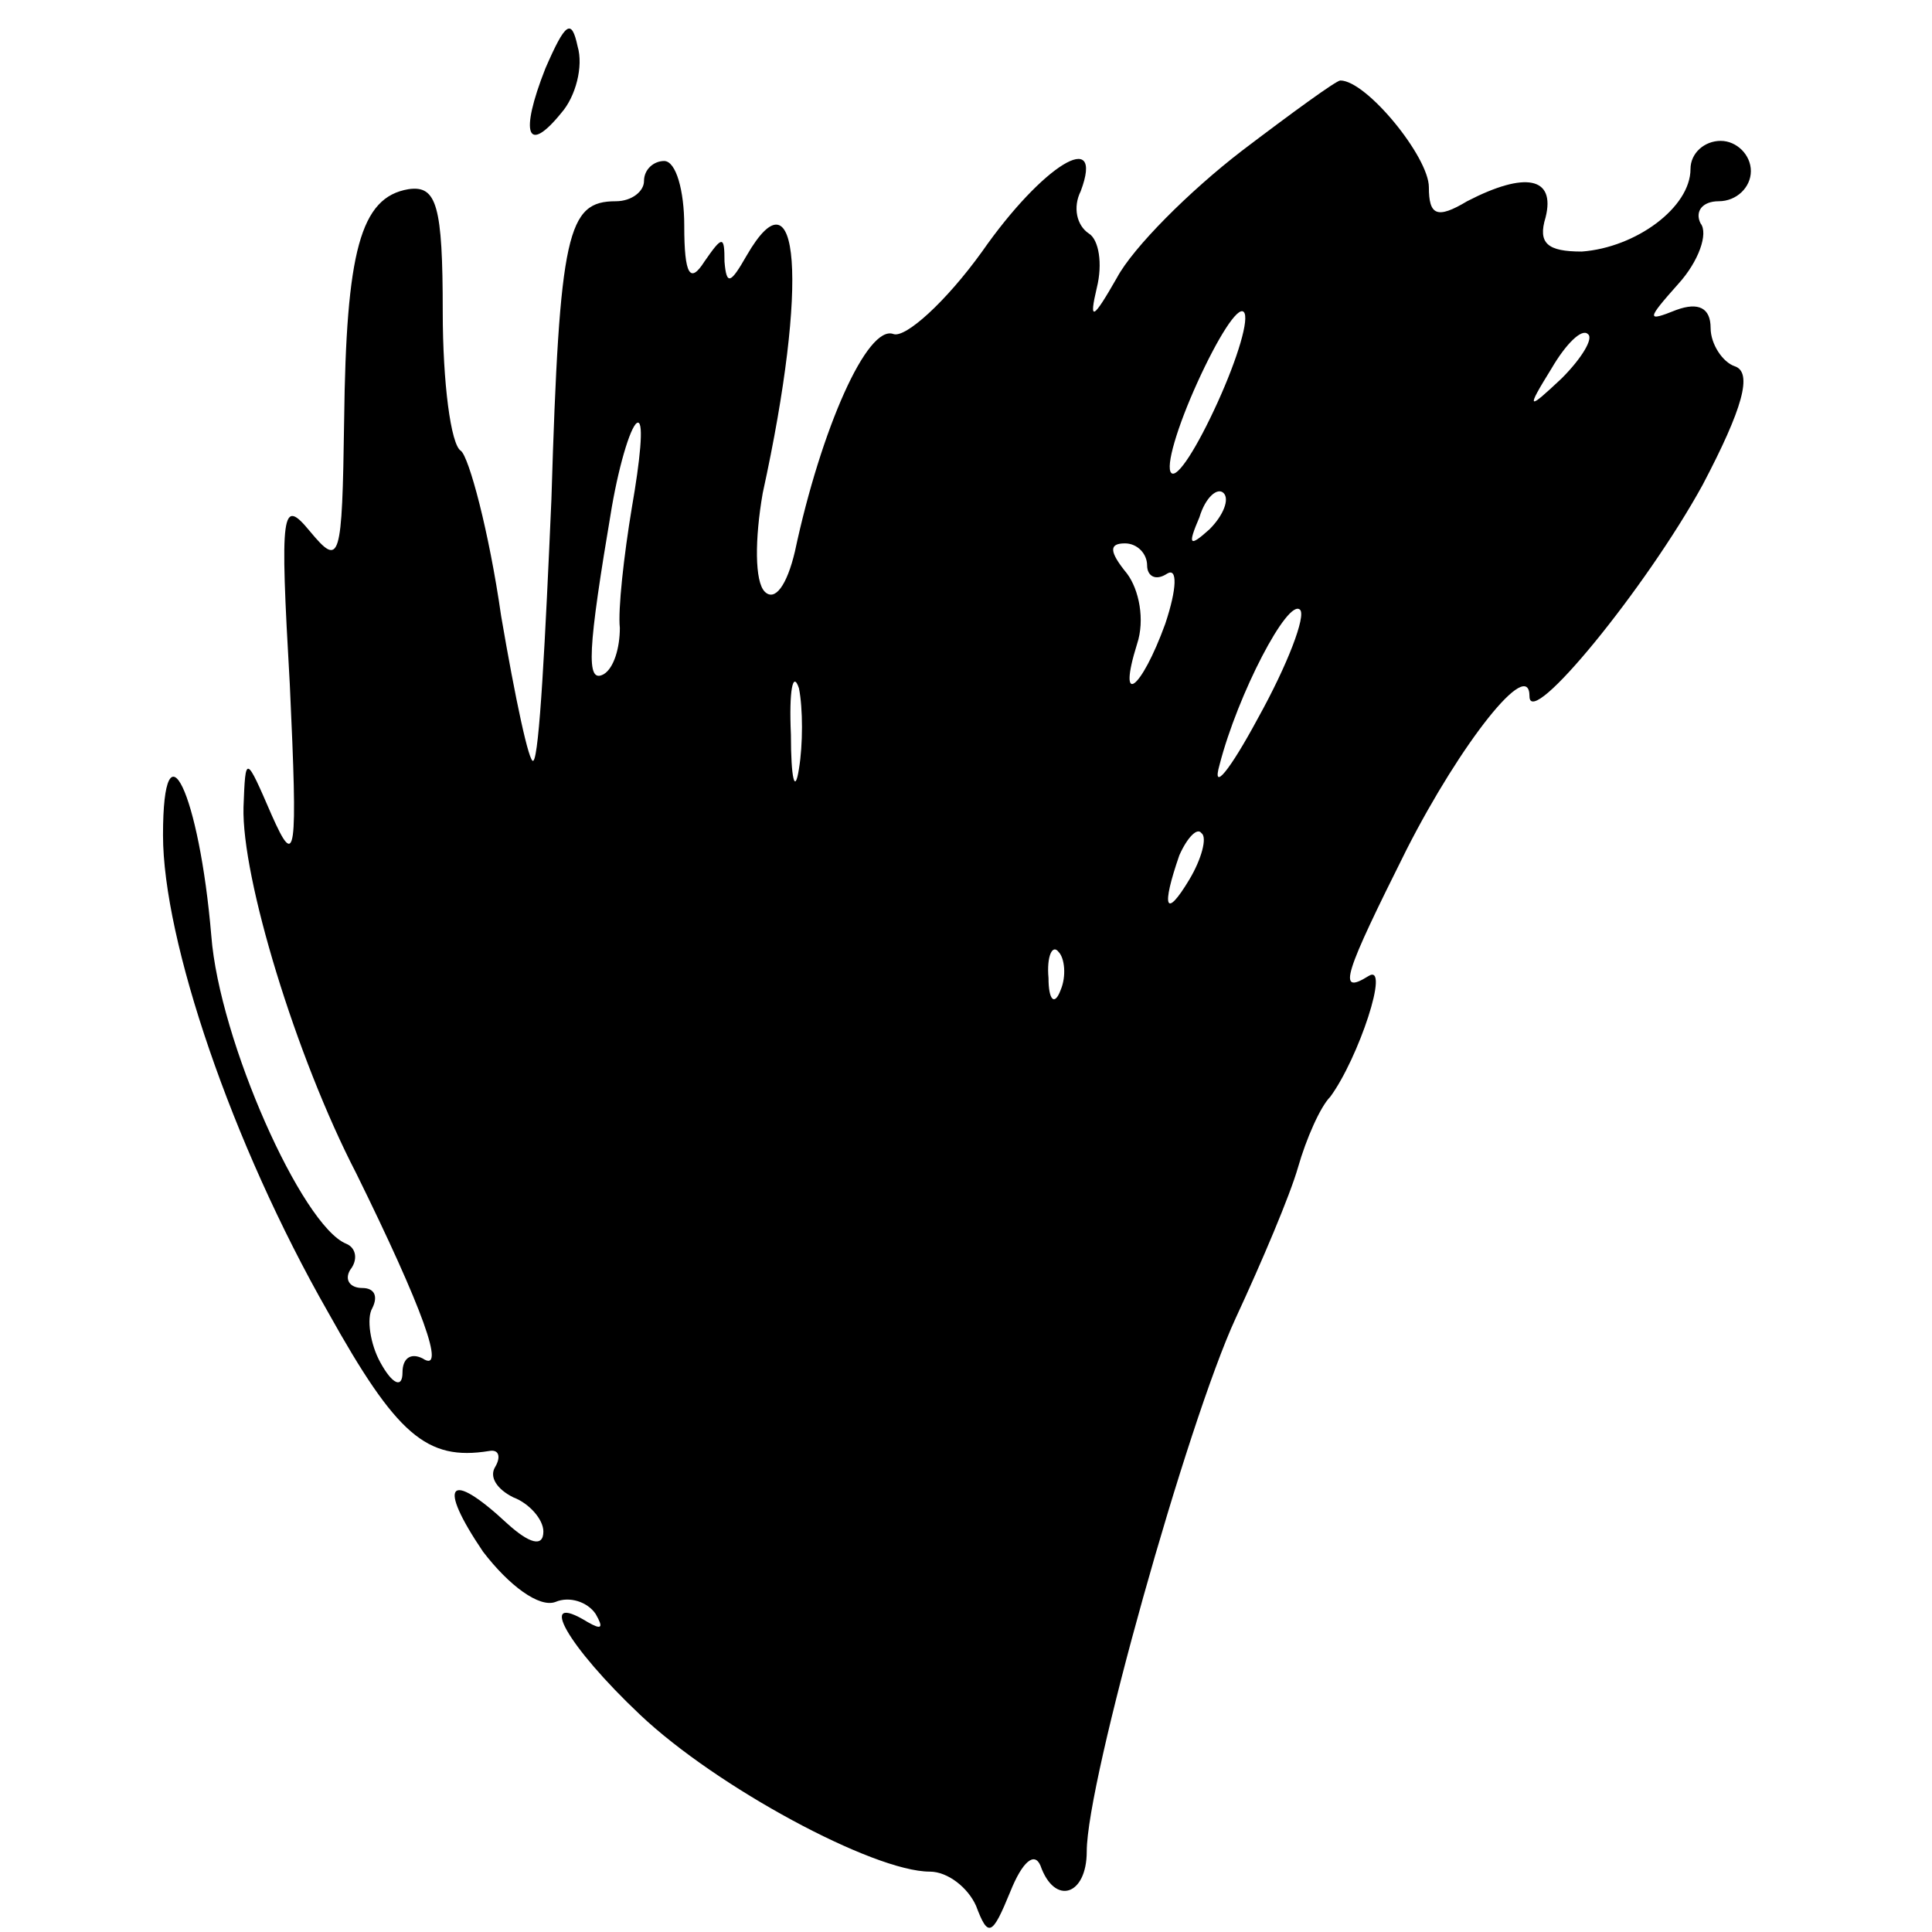 <?xml version="1.0" standalone="no"?>
<!DOCTYPE svg PUBLIC "-//W3C//DTD SVG 20010904//EN"
 "http://www.w3.org/TR/2001/REC-SVG-20010904/DTD/svg10.dtd">
<svg version="1.0" xmlns="http://www.w3.org/2000/svg"
 width="96pt" height="96pt" viewBox="0 0 96 96"
 preserveAspectRatio="xMidYMid meet">
<g transform="translate(0,96) scale(0.1,-0.1)"
fill="#000000" stroke="none">
<path d="M271 926 c-13 -33 -9 -43 8 -22 7 8 11 23 8 33 -3 14 -6 12 -16 -11z"/>
<path d="M617 885 c-26 -20 -54 -48 -62 -63 -12 -21 -14 -22 -10 -5 3 12 1 24
-4 27 -6 4 -8 13 -4 21 12 32 -19 13 -49 -30 -18 -25 -38 -43 -44 -41 -13 5
-36 -47 -49 -108 -4 -17 -10 -25 -15 -20 -5 5 -5 26 -1 49 23 105 18 163 -8
118 -8 -14 -10 -15 -11 -3 0 13 -1 13 -10 0 -7 -11 -10 -7 -10 18 0 17 -4 32
-10 32 -5 0 -10 -4 -10 -10 0 -5 -6 -10 -14 -10 -24 0 -28 -15 -32 -148 -3
-69 -6 -128 -9 -130 -2 -2 -9 31 -16 72 -6 42 -16 79 -20 82 -5 3 -9 34 -9 69
0 53 -3 63 -17 61 -24 -4 -31 -31 -32 -115 -1 -70 -2 -73 -17 -55 -14 17 -15
11 -10 -76 4 -86 3 -92 -9 -65 -13 30 -13 30 -14 4 -1 -35 26 -124 56 -182 33
-67 45 -100 33 -92 -6 3 -10 0 -10 -7 0 -8 -5 -6 -11 5 -5 9 -7 22 -4 27 3 6
1 10 -5 10 -6 0 -9 4 -6 9 4 5 3 11 -2 13 -22 9 -63 101 -67 153 -6 71 -24
109 -24 50 0 -52 34 -153 82 -237 34 -61 49 -74 80 -69 5 1 6 -3 3 -8 -3 -5 1
-11 9 -15 8 -3 15 -11 15 -17 0 -8 -7 -6 -18 4 -29 27 -35 20 -12 -14 13 -17
28 -28 36 -25 7 3 16 0 20 -6 4 -7 3 -8 -4 -4 -26 16 -10 -12 26 -46 38 -36
116 -78 144 -78 9 0 19 -8 23 -17 6 -16 8 -15 17 7 6 15 12 20 15 13 7 -20 23
-15 23 7 0 35 50 213 74 265 13 28 27 61 31 75 4 14 11 30 16 35 14 19 30 67
19 60 -16 -10 -12 1 19 63 27 53 61 96 61 76 0 -17 58 54 86 105 20 38 25 56
16 59 -6 2 -12 11 -12 19 0 10 -6 13 -17 9 -15 -6 -15 -5 1 13 10 11 15 25 11
30 -3 6 1 11 9 11 9 0 16 7 16 15 0 8 -7 15 -15 15 -8 0 -15 -6 -15 -14 0 -19
-27 -39 -54 -41 -17 0 -22 4 -18 17 5 20 -10 23 -39 8 -15 -9 -19 -7 -19 7 0
15 -31 53 -44 53 -2 0 -24 -16 -49 -35z m-12 -125 c-10 -22 -20 -38 -23 -35
-3 3 3 23 13 45 10 22 20 38 23 35 3 -3 -3 -23 -13 -45z m171 12 c-17 -16 -18
-16 -5 5 7 12 15 20 18 17 3 -2 -3 -12 -13 -22z m-462 -64 c-4 -24 -7 -51 -6
-60 0 -10 -3 -20 -8 -23 -9 -5 -8 12 4 83 4 23 10 42 13 42 3 0 1 -19 -3 -42z
m287 -11 c-10 -9 -11 -8 -5 6 3 10 9 15 12 12 3 -3 0 -11 -7 -18z m-31 -18 c0
-5 4 -8 10 -4 5 3 5 -7 -1 -25 -12 -33 -24 -42 -14 -10 4 12 1 27 -5 35 -9 11
-9 15 -1 15 6 0 11 -5 11 -11z m55 -76 c-14 -26 -23 -37 -19 -23 9 35 34 83
40 77 3 -3 -6 -27 -21 -54z m-228 -25 c-2 -13 -4 -5 -4 17 -1 22 1 32 4 23 2
-10 2 -28 0 -40z m194 -55 c-12 -20 -14 -14 -5 12 4 9 9 14 11 11 3 -2 0 -13
-6 -23z m-64 -55 c-3 -8 -6 -5 -6 6 -1 11 2 17 5 13 3 -3 4 -12 1 -19z"/>
</g>
</svg>
